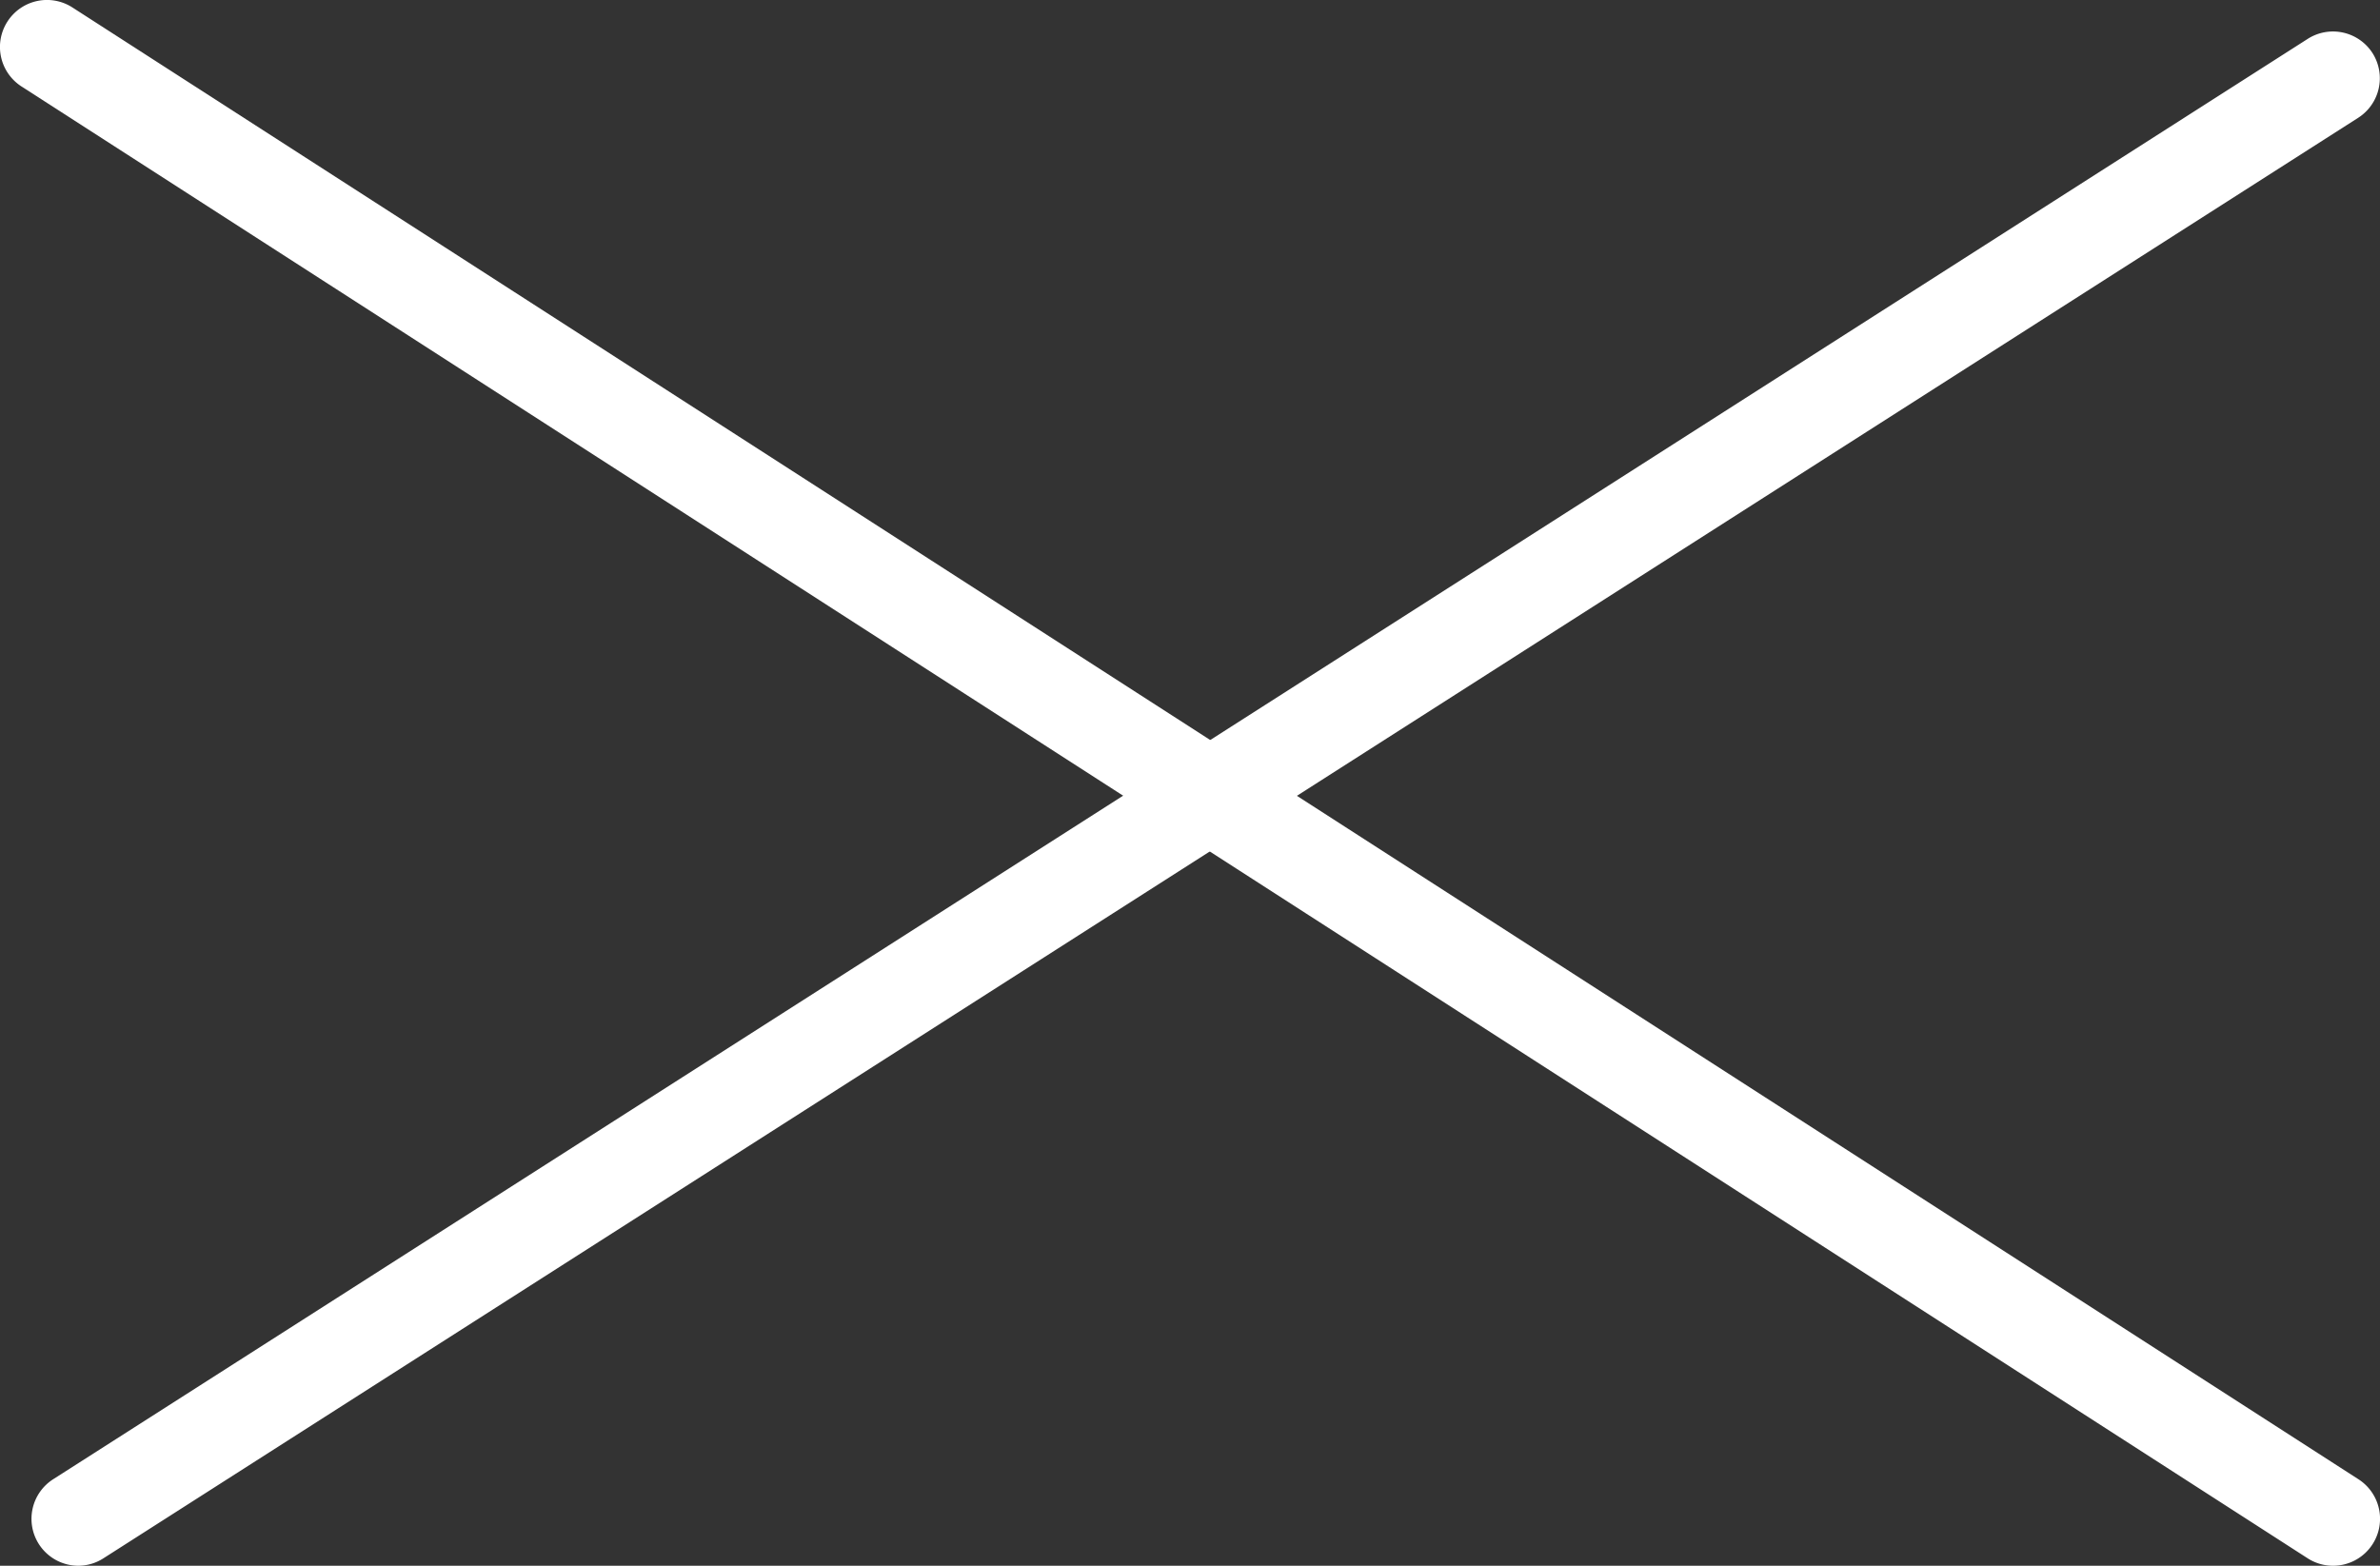 <svg xmlns="http://www.w3.org/2000/svg" width="38" height="25" viewBox="0 0 38 25">
  <rect x="0" y="0" width="38" height="25" fill="#333333" stroke="none"/>
  <g id="mb_close" transform="translate(-329.25 -30.25)">
    <path id="パス_92" data-name="パス 92" d="M36.5,24.25a.746.746,0,0,1-.405-.119L-.406.631A.75.75,0,0,1-.631-.406.75.75,0,0,1,.406-.631l36.5,23.5A.75.75,0,0,1,36.5,24.25Z" transform="translate(330 31)" fill="#fff"/>
    <path id="線_3" data-name="線 3" d="M0,23.75A.749.749,0,0,1-.632,23.4.75.75,0,0,1-.4,22.368l36-23A.75.75,0,0,1,36.632-.4.75.75,0,0,1,36.4.632l-36,23A.747.747,0,0,1,0,23.75Z" transform="translate(330.5 31.5)" fill="#fff"/>
  </g>
</svg>
